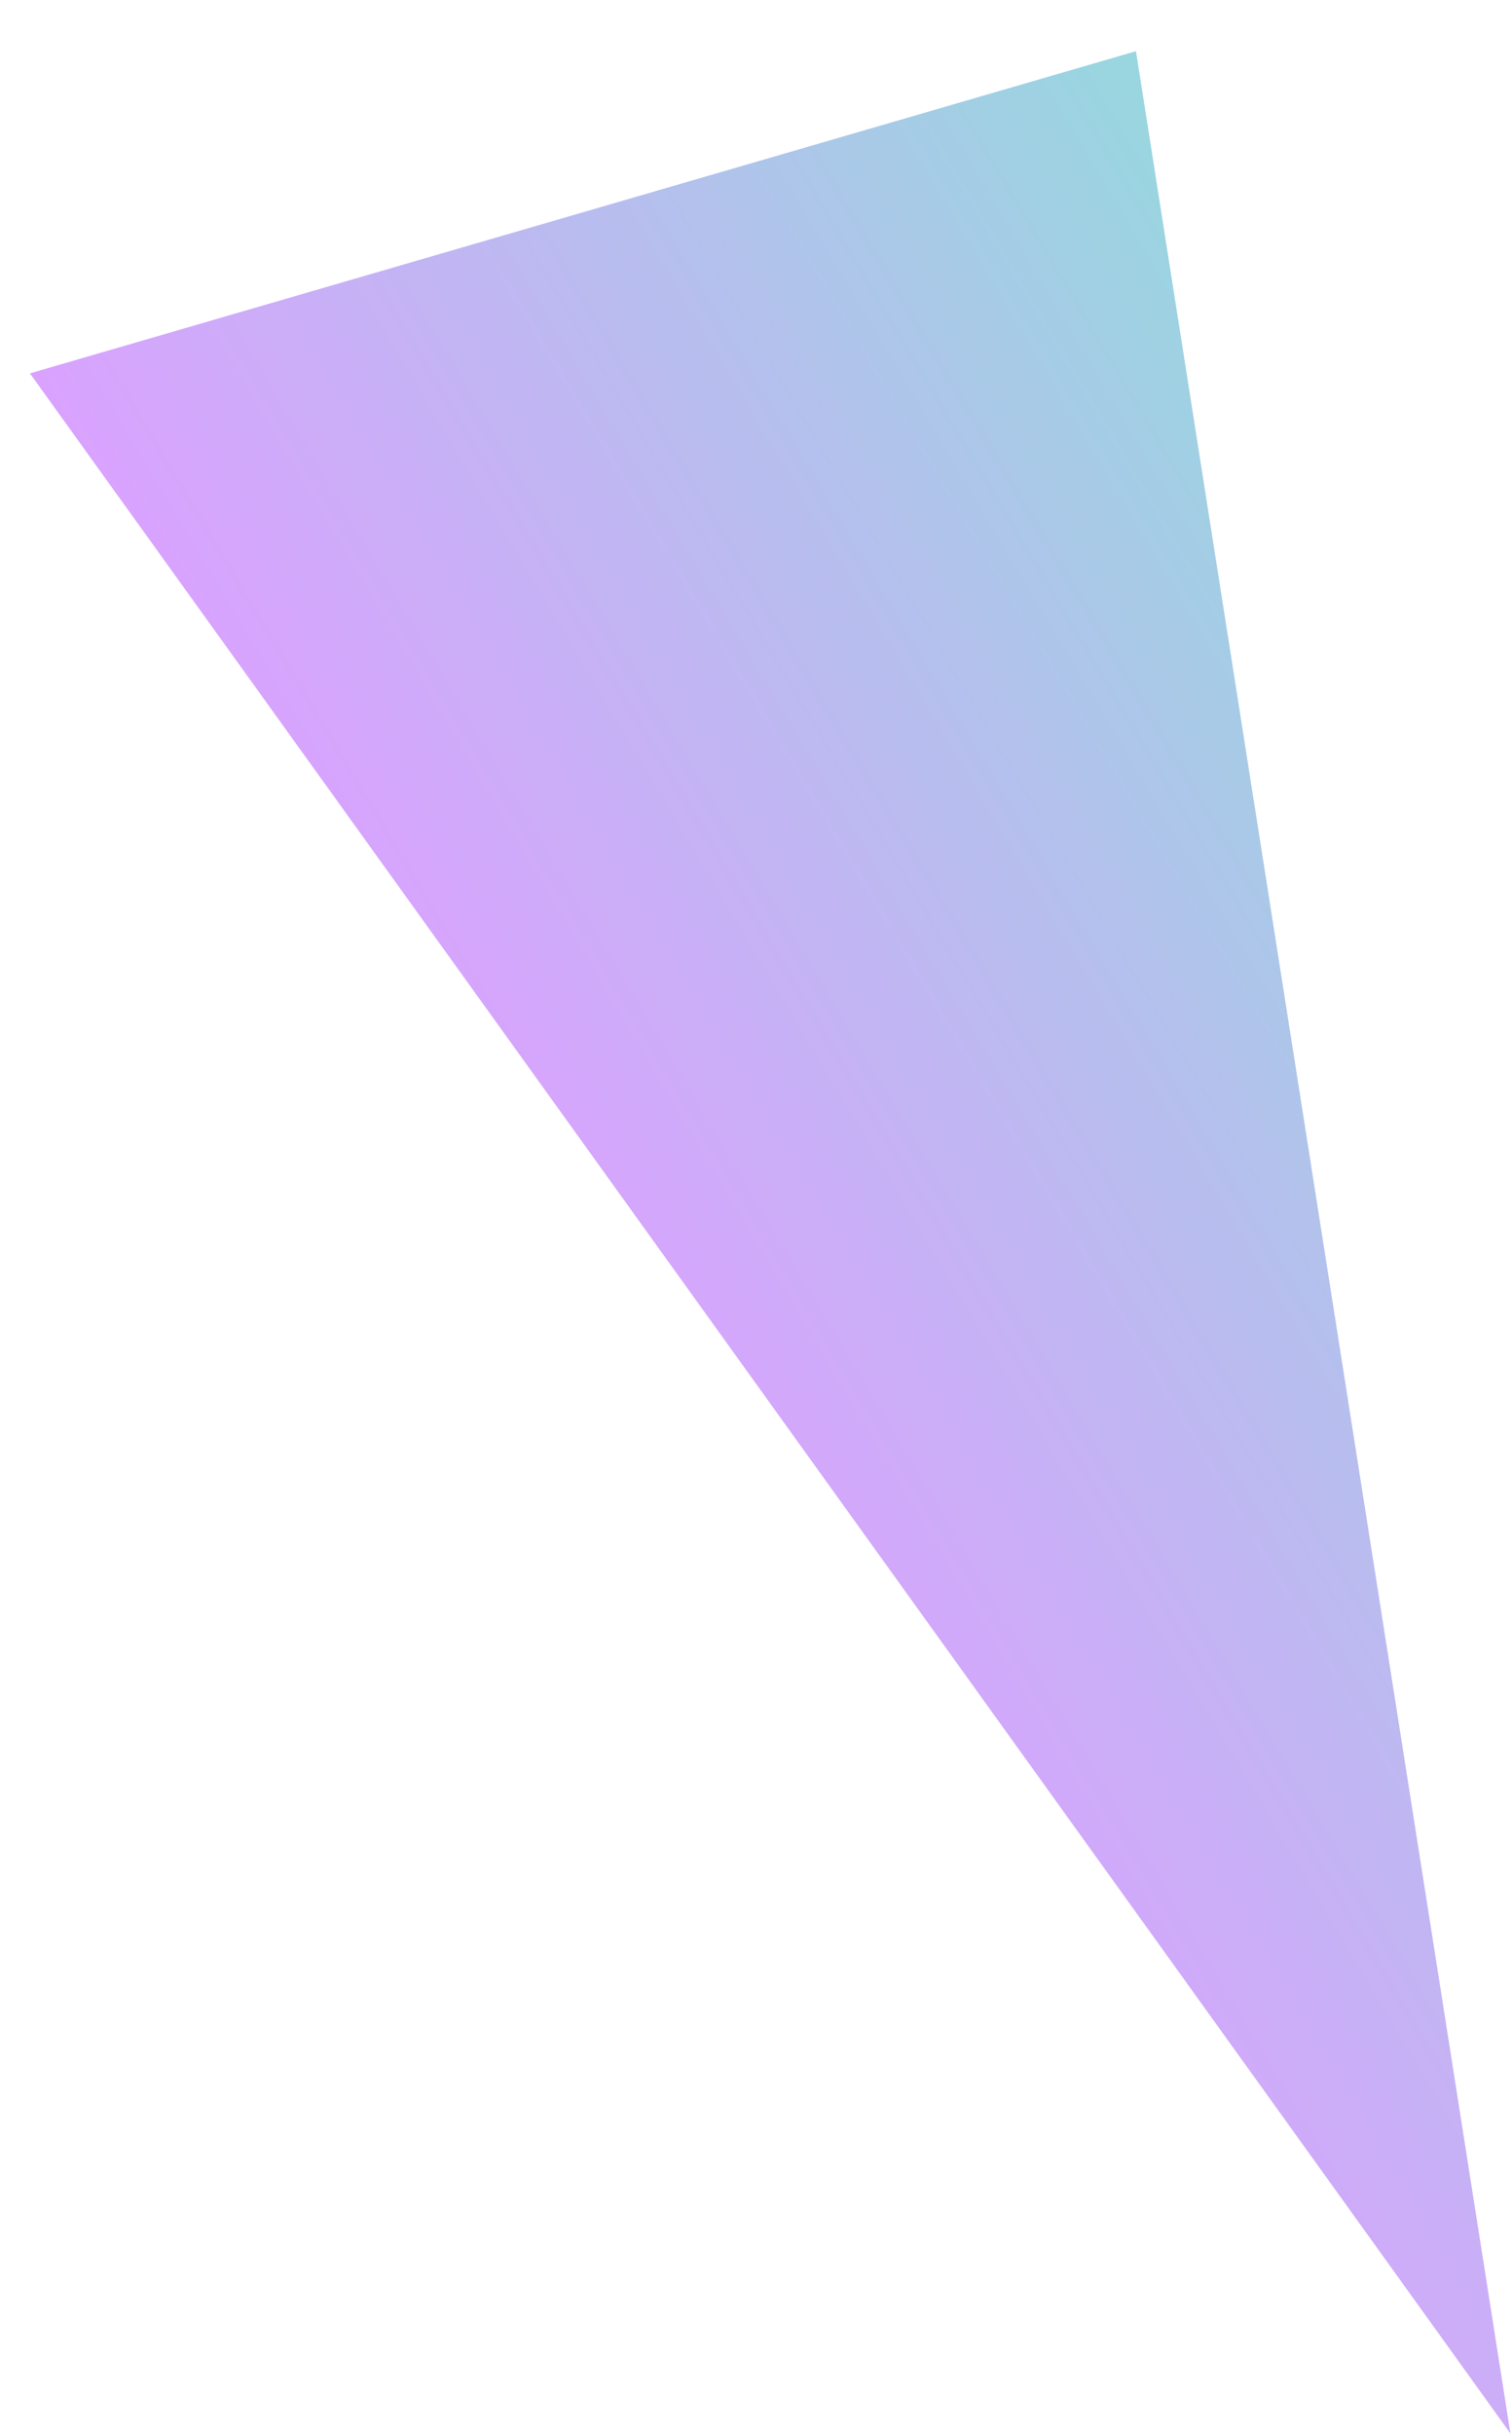 <?xml version="1.0" encoding="UTF-8"?> <svg xmlns="http://www.w3.org/2000/svg" width="23" height="37" viewBox="0 0 23 37" fill="none"> <path opacity="0.6" d="M17.28 0.778L22.976 36.994L0.455 5.676L17.28 0.778Z" fill="url(#paint0_linear_1844_1182)"></path> <defs> <linearGradient id="paint0_linear_1844_1182" x1="12.383" y1="26.42" x2="38.288" y2="10.982" gradientUnits="userSpaceOnUse"> <stop stop-color="#C362FF"></stop> <stop offset="1" stop-color="#00FFA3"></stop> </linearGradient> </defs> </svg> 